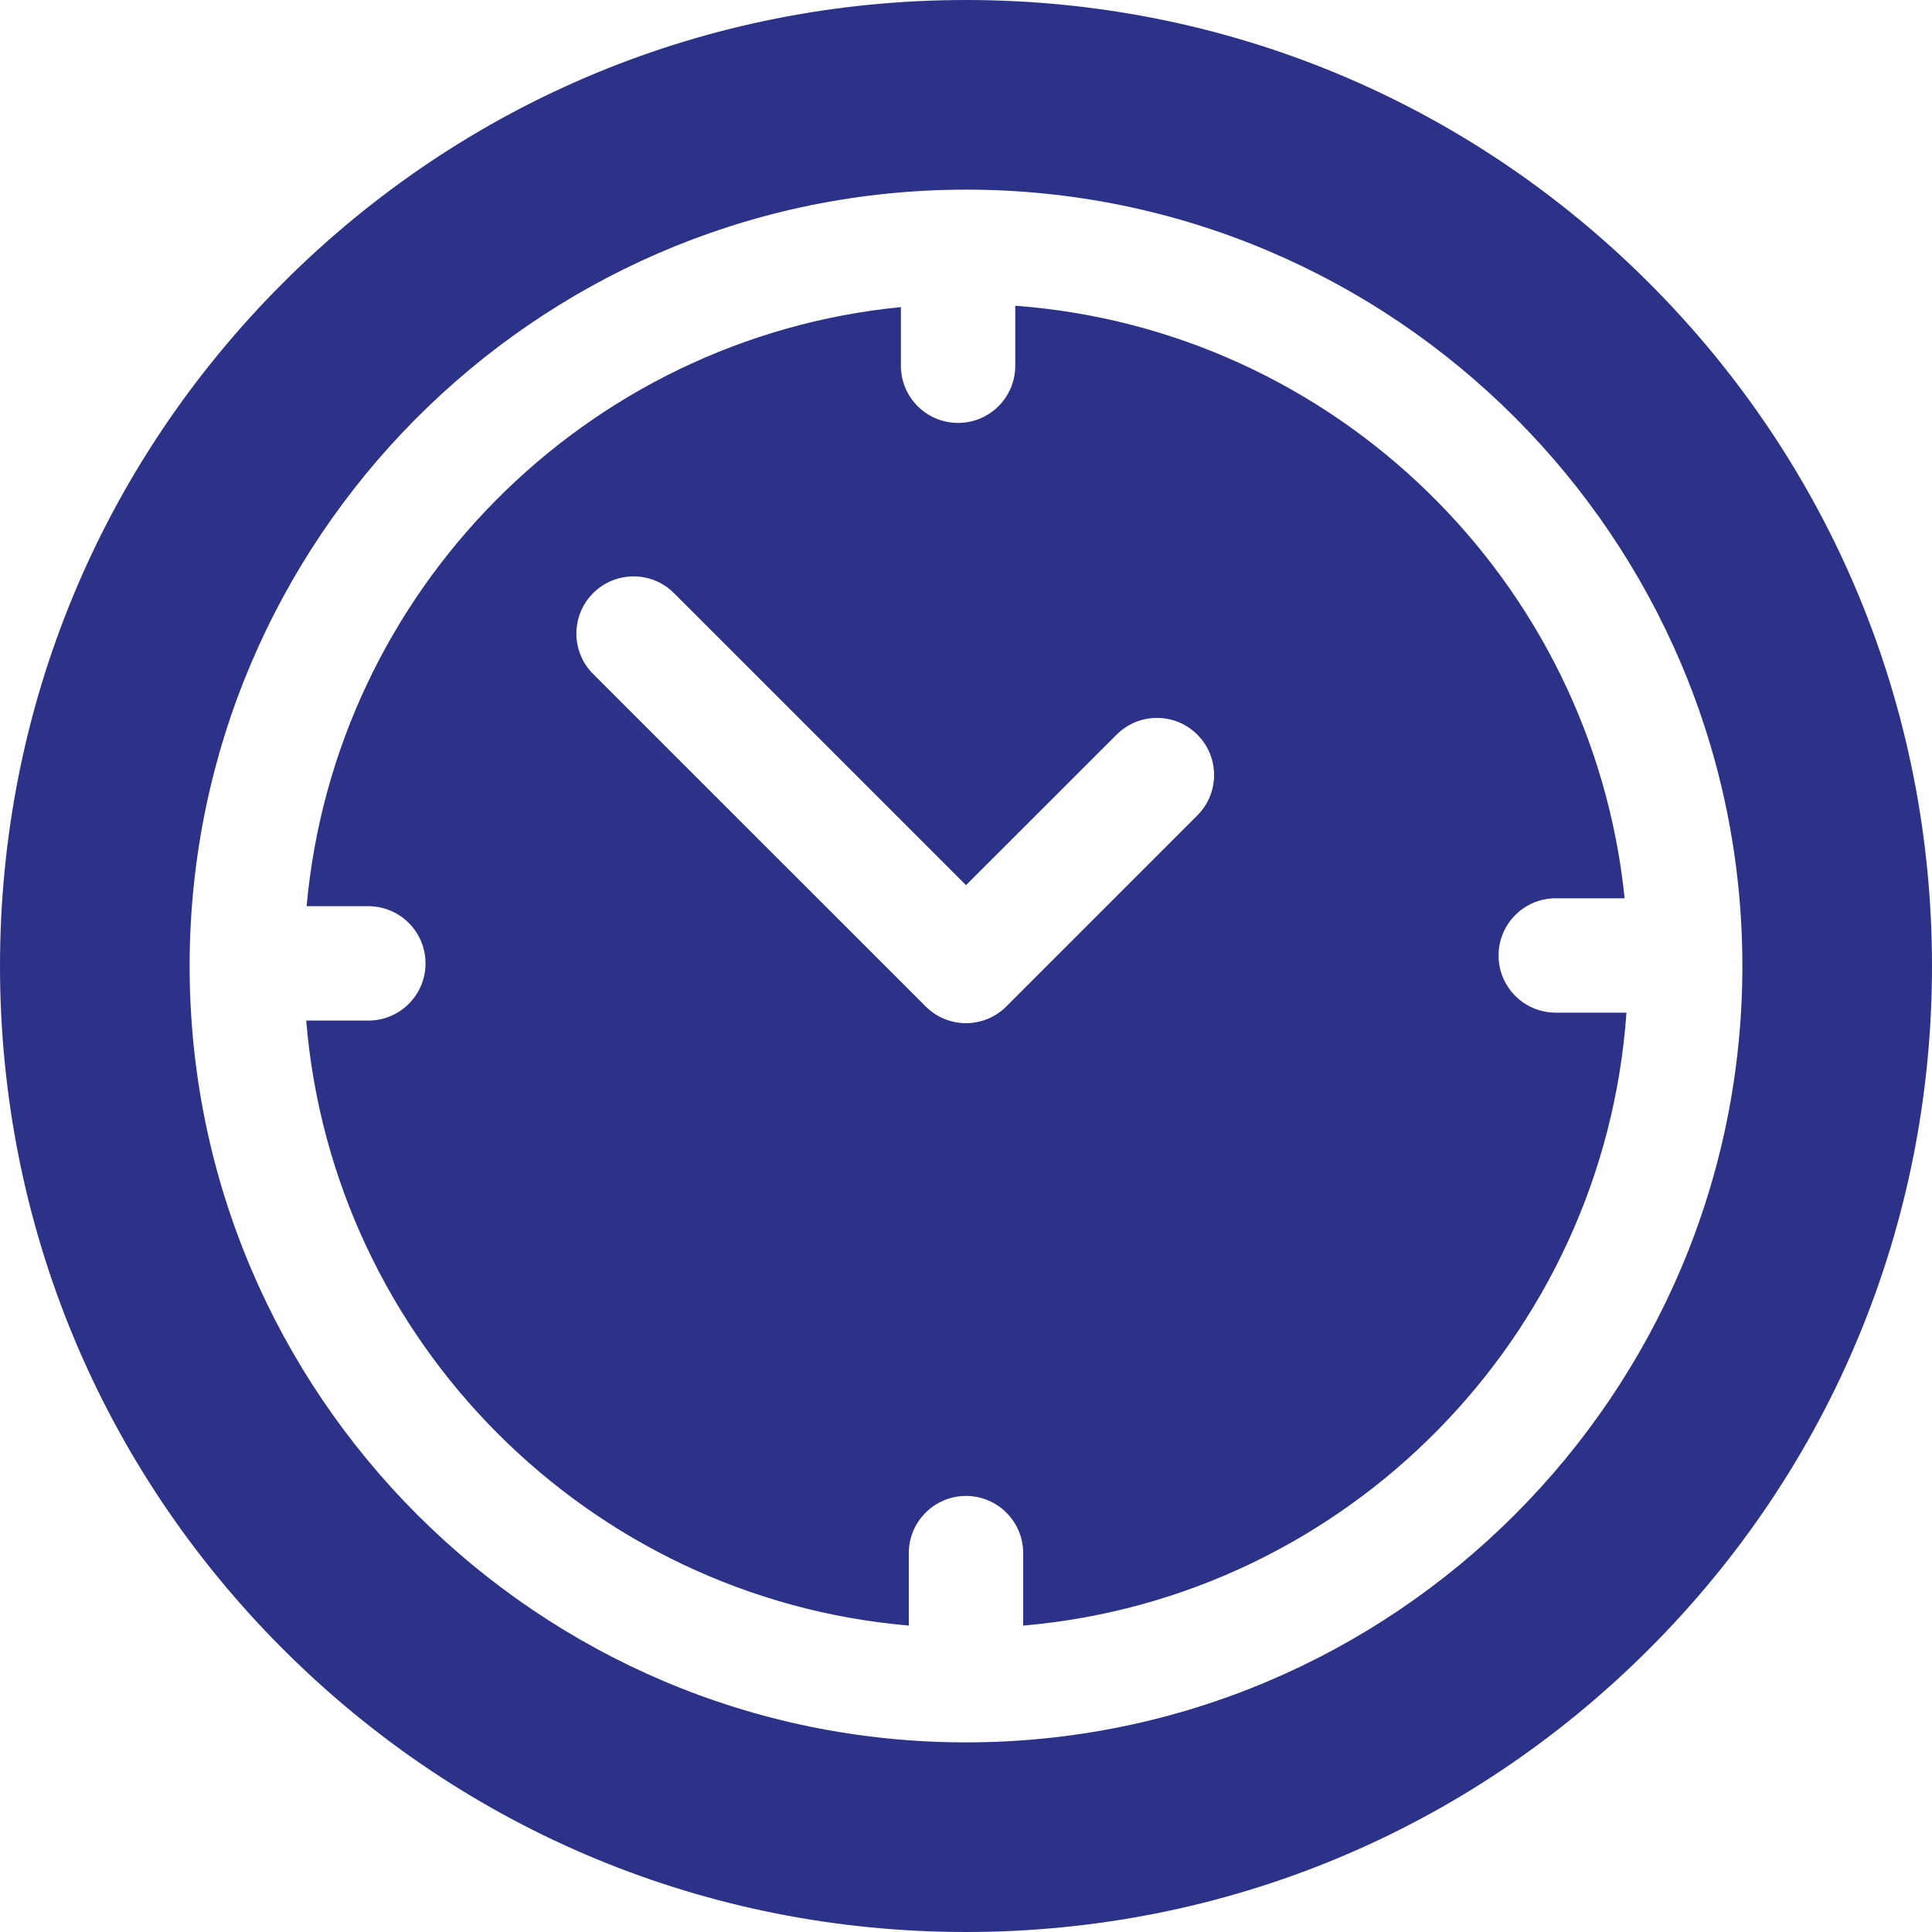 <?xml version="1.0" encoding="UTF-8"?> <svg xmlns="http://www.w3.org/2000/svg" width="20" height="20" viewBox="0 0 20 20" fill="none"><path d="M17.071 2.929C15.182 1.04 12.671 0 10 0C7.329 0 4.818 1.04 2.929 2.929C1.04 4.818 0 7.329 0 10C0 12.671 1.04 15.182 2.929 17.071C4.818 18.96 7.329 20 10 20C12.671 20 15.182 18.96 17.071 17.071C18.96 15.182 20 12.671 20 10C20 7.329 18.96 4.818 17.071 2.929ZM10 18.037C5.568 18.037 1.963 14.432 1.963 10C1.963 9.993 1.963 9.986 1.963 9.978C1.963 9.977 1.963 9.975 1.963 9.973C1.963 9.97 1.963 9.967 1.963 9.964C1.983 5.585 5.521 2.023 9.891 1.964C9.9 1.964 9.909 1.963 9.918 1.963C9.924 1.963 9.929 1.964 9.935 1.964C9.956 1.964 9.978 1.963 10 1.963C14.432 1.963 18.037 5.568 18.037 10C18.037 14.432 14.432 18.037 10 18.037Z" fill="#2C3288"></path><path d="M16.105 10.483C15.778 10.483 15.513 10.218 15.513 9.891C15.513 9.564 15.778 9.299 16.105 9.299H16.818C16.483 6.015 13.82 3.41 10.51 3.165V3.786C10.51 4.113 10.245 4.378 9.918 4.378C9.591 4.378 9.326 4.113 9.326 3.786V3.179C6.066 3.499 3.468 6.113 3.174 9.381H3.813C4.14 9.381 4.405 9.646 4.405 9.973C4.405 10.3 4.14 10.565 3.813 10.565H3.17C3.442 13.885 6.091 16.543 9.408 16.828V16.078C9.408 15.751 9.673 15.486 10 15.486C10.327 15.486 10.592 15.751 10.592 16.078V16.828C13.936 16.541 16.602 13.842 16.837 10.483H16.105ZM12.395 8.441L10.418 10.418C10.363 10.473 10.298 10.517 10.226 10.547C10.155 10.576 10.078 10.592 10 10.592C9.922 10.592 9.845 10.576 9.774 10.547C9.702 10.517 9.637 10.473 9.582 10.418L6.14 6.977C5.909 6.746 5.909 6.372 6.14 6.14C6.372 5.909 6.746 5.909 6.977 6.14L10 9.163L11.559 7.605C11.79 7.374 12.164 7.374 12.395 7.605C12.626 7.836 12.626 8.21 12.395 8.441Z" fill="#2C3288"></path></svg> 